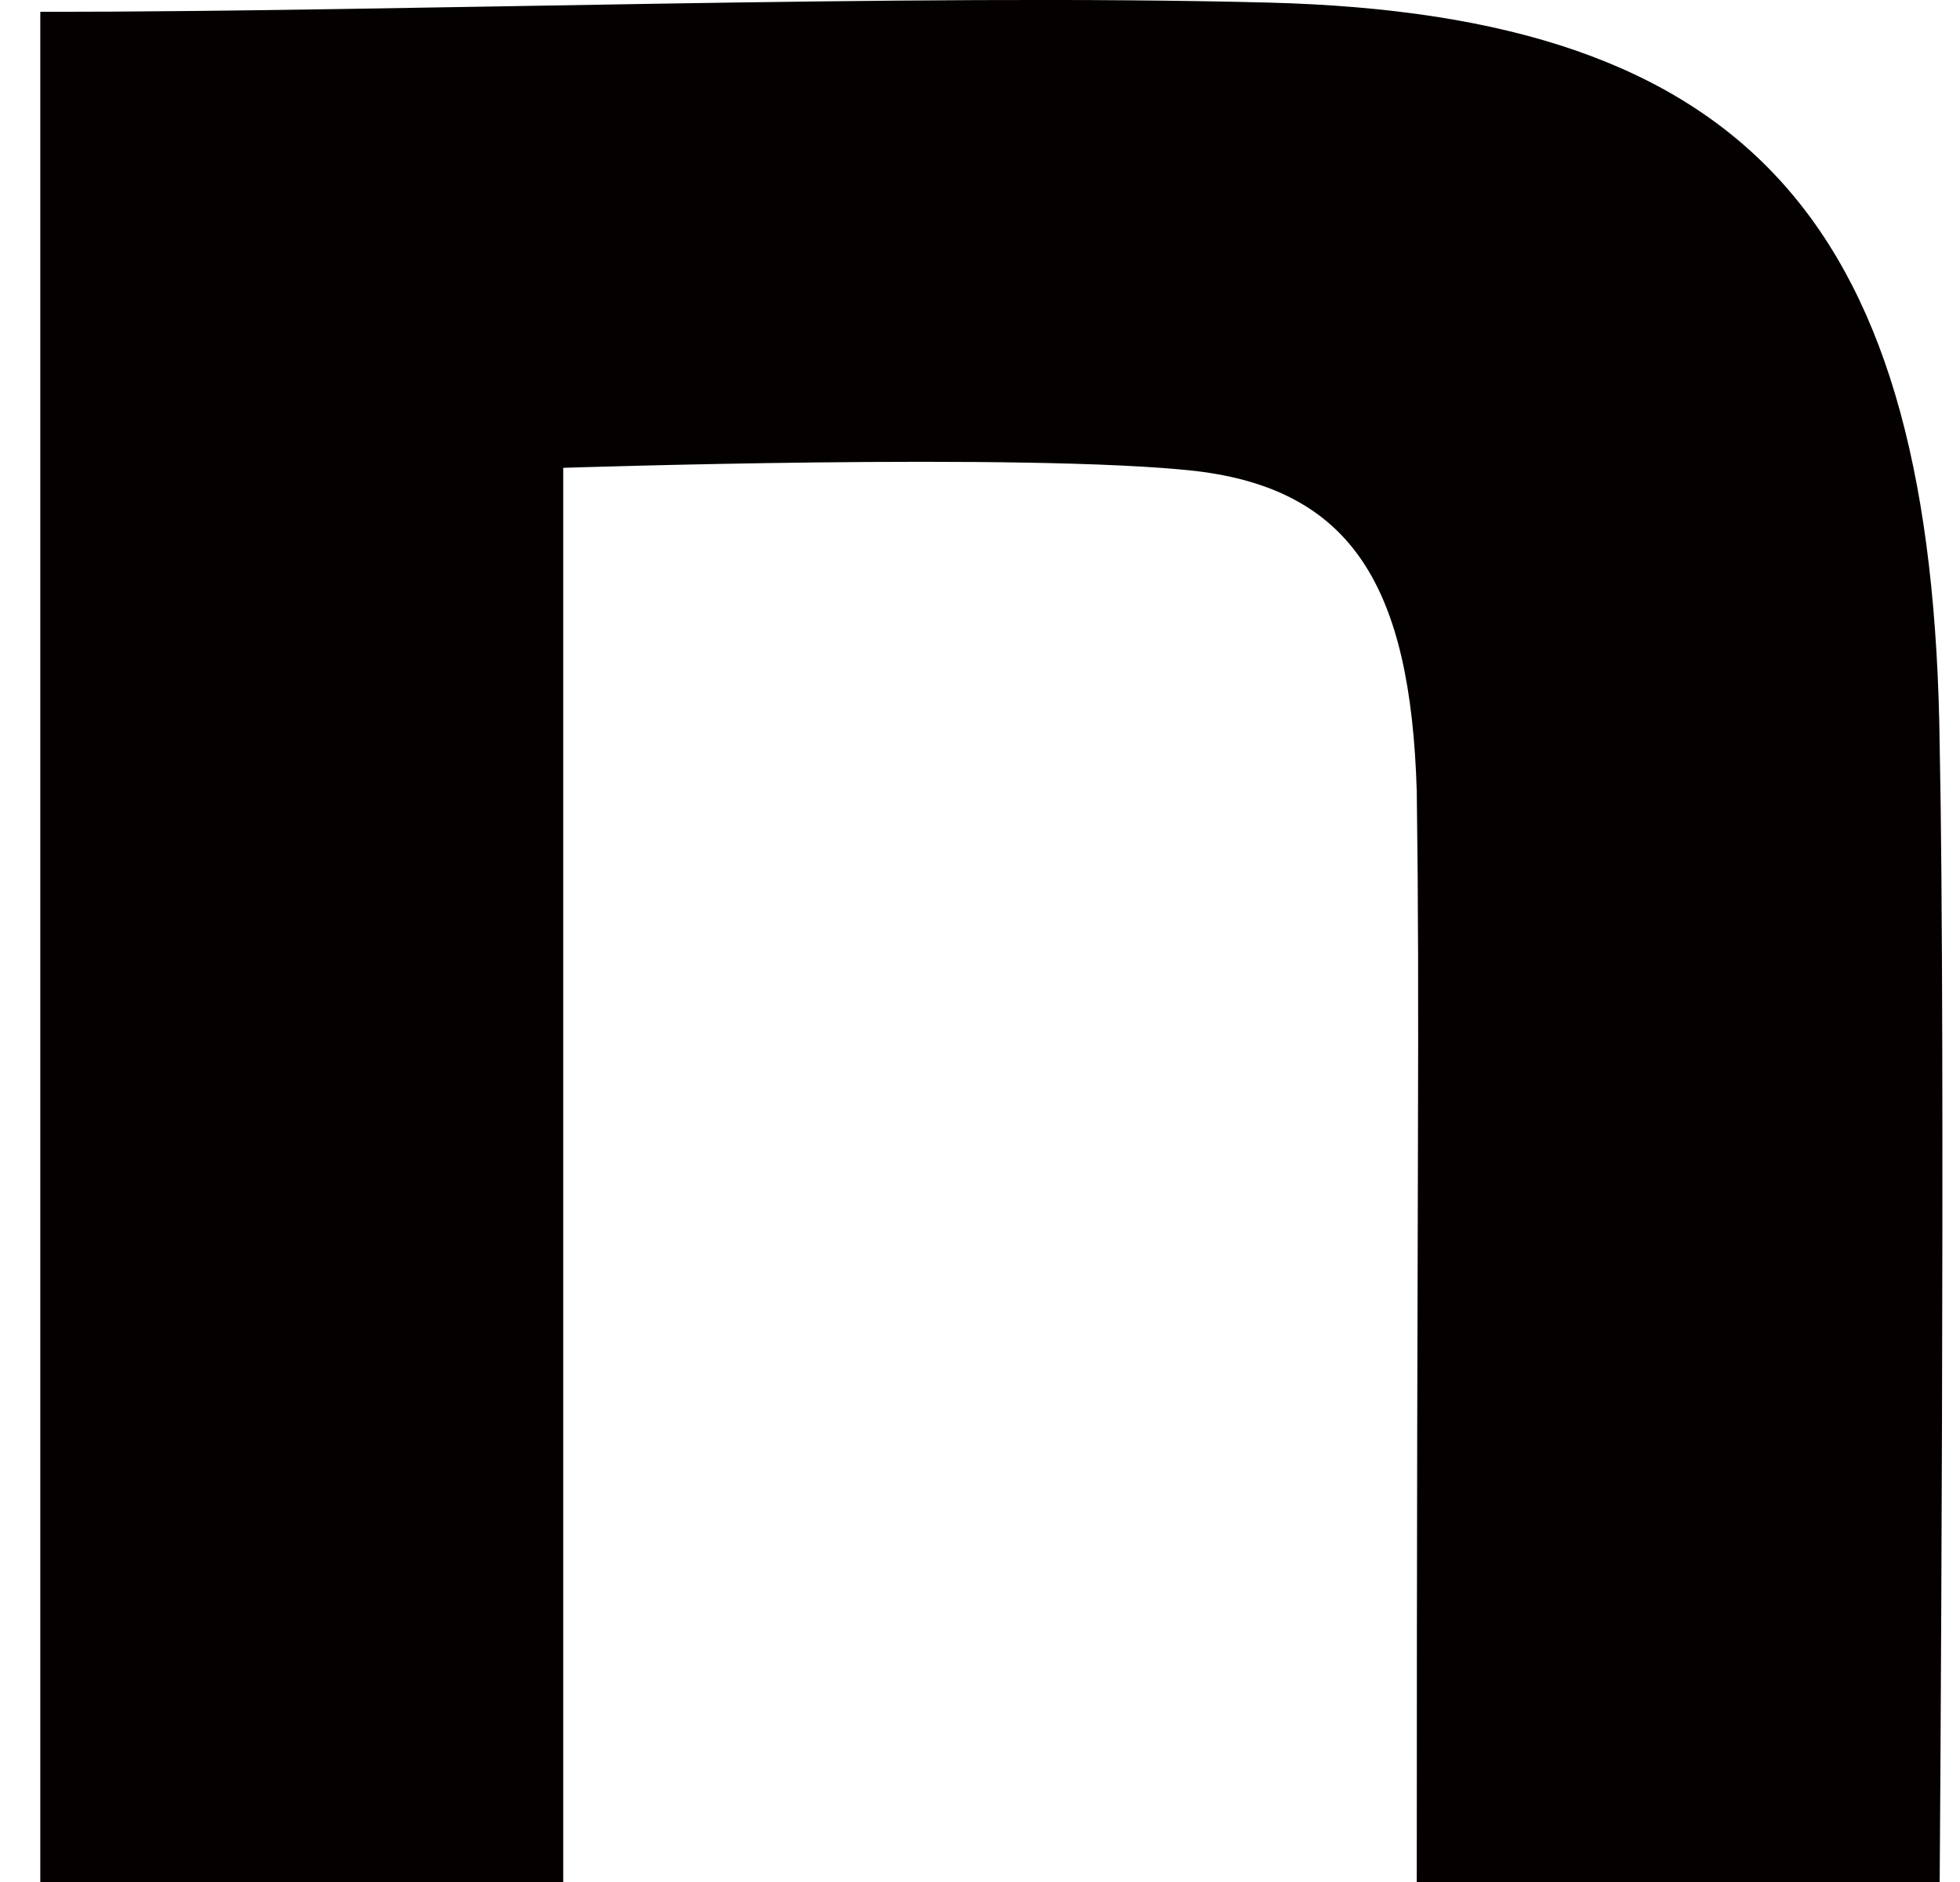 <svg width="25" height="24" fill="none" xmlns="http://www.w3.org/2000/svg"><path d="M.515.151c4.672 0 11.072-.237 15.667-.118 6.164.158 8.48 2.843 8.559 9.477.078 3.75 0 14.49 0 14.49h-6.67c0-9.397.04-10.947 0-13.908-.078-2.606-.822-3.849-2.824-4.086-2.12-.237-8.063-.04-8.063-.04V24H.514V.151z" fill="#040000"/></svg>